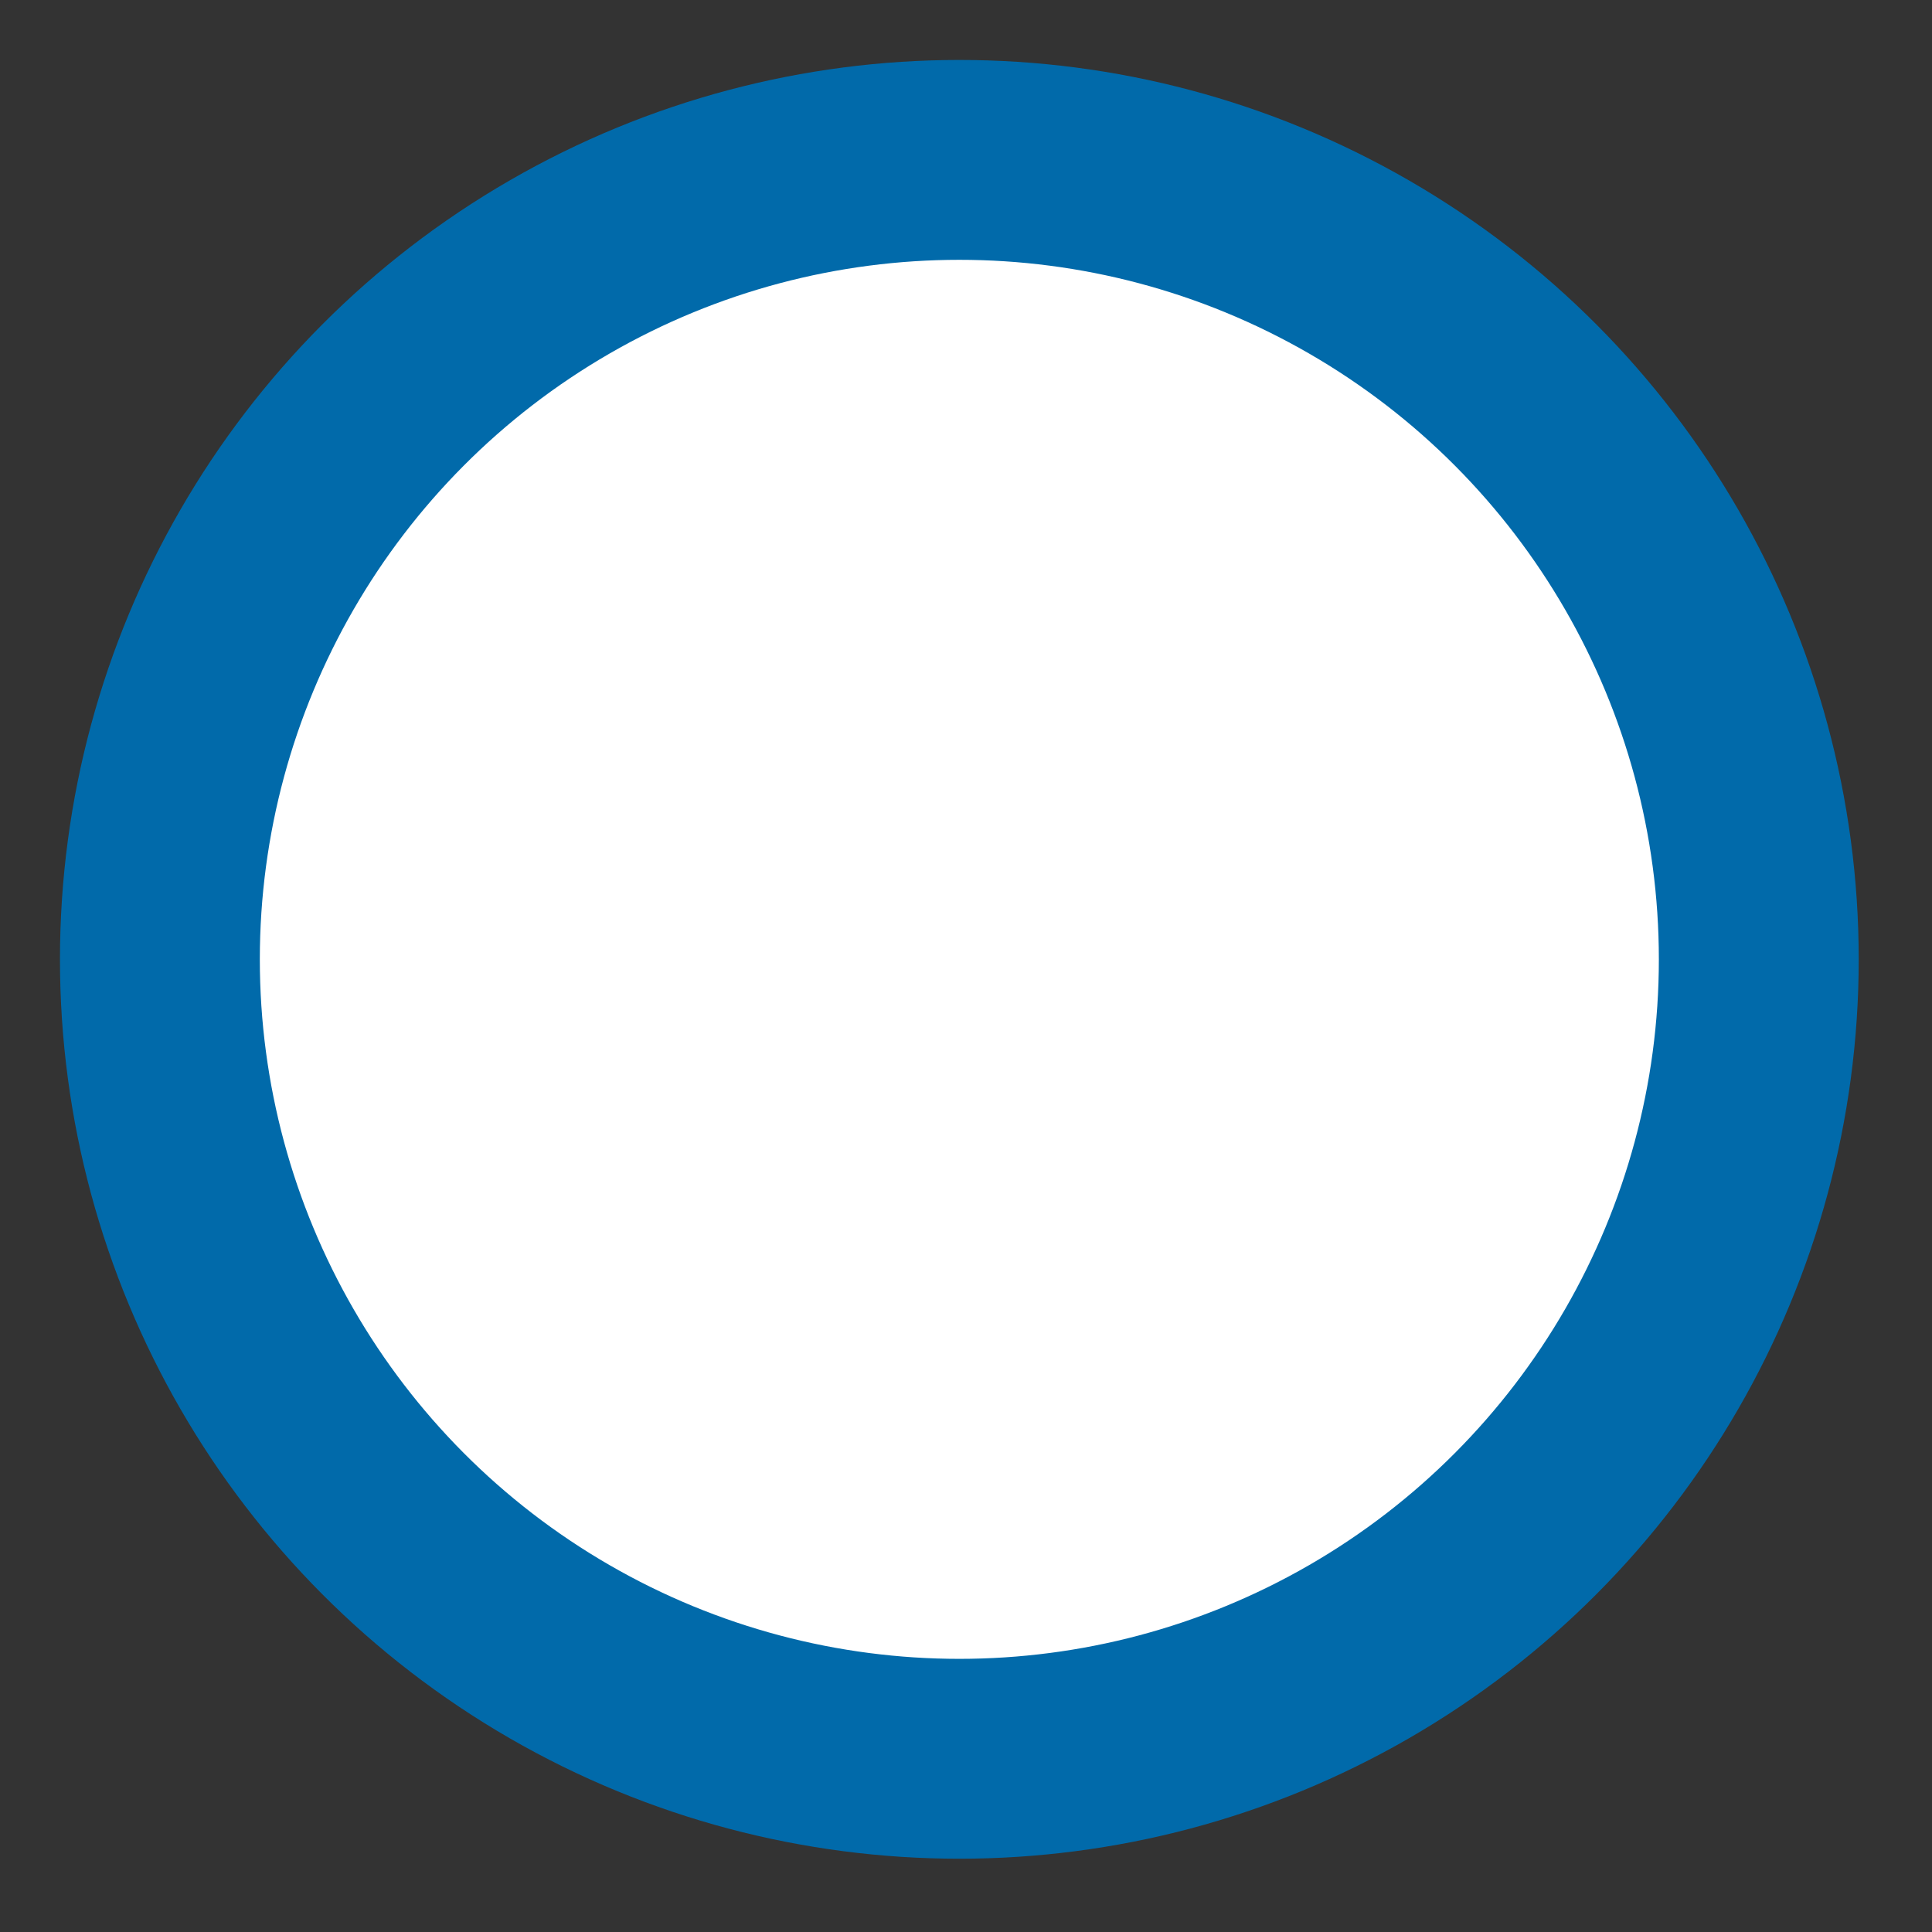 <?xml version="1.0" encoding="UTF-8"?>
<svg xmlns="http://www.w3.org/2000/svg" version="1.1" viewBox="0 0 14.5 14.5">
  <rect x="0" y="0" width="14.5" height="14.5" fill="#333333" stroke="none"/>
  <defs>
    <style>
      .cls-1 {
        fill: #fff;
        stroke: #016aaa;
        stroke-miterlimit: 10;
        stroke-width: 1.5px;
      }
    </style>
  </defs>
  <!-- Generator: Adobe Illustrator 28.8.0, SVG Export Plug-In . SVG Version: 1.2.0 Build 43)  -->
  <g>
    <g id="_デザイン" data-name="デザイン">
      <circle class="cls-1" cx="7.2" cy="7.2" r="6"/>
    </g>
  </g>
</svg>